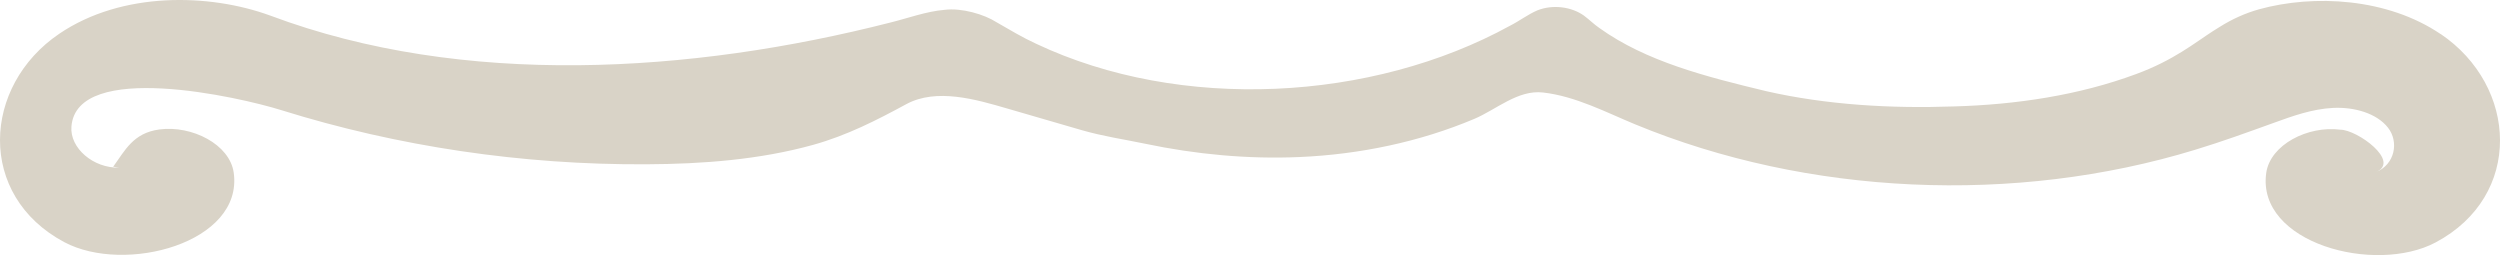 <svg width="49" height="5" viewBox="0 0 49 5" fill="none" xmlns="http://www.w3.org/2000/svg">
<path d="M47.838 0.669C46.791 -0.041 45.351 -0.114 44.278 0.182C44.003 0.259 43.746 0.377 43.513 0.523C43.436 0.572 43.369 0.613 43.369 0.613C43.017 0.84 42.6 1.183 41.867 1.452C40.749 1.867 39.516 2.052 38.297 2.086C37.068 2.13 35.8 2.056 34.622 1.788C33.444 1.505 32.263 1.206 31.348 0.549C31.239 0.474 31.152 0.386 31.048 0.308C30.801 0.13 30.431 0.084 30.133 0.203C29.943 0.284 29.779 0.413 29.595 0.505C26.893 1.99 23.142 2.196 20.307 0.857C20.044 0.737 19.782 0.579 19.534 0.437C19.293 0.281 18.847 0.15 18.513 0.193C18.161 0.221 17.778 0.362 17.45 0.442C13.554 1.437 9.08 1.723 5.299 0.306C4.103 -0.131 2.39 -0.172 1.161 0.662C-0.348 1.684 -0.459 3.83 1.26 4.746C2.45 5.38 4.773 4.759 4.581 3.385C4.504 2.83 3.763 2.454 3.127 2.537C2.608 2.605 2.45 2.951 2.218 3.268C2.256 3.273 2.297 3.28 2.335 3.285C1.831 3.3 1.365 2.902 1.4 2.479C1.505 1.181 4.688 1.9 5.514 2.159C7.796 2.871 10.232 3.234 12.668 3.22C13.773 3.215 14.889 3.13 15.938 2.839C16.602 2.654 17.183 2.356 17.766 2.04C18.357 1.722 19.131 1.949 19.742 2.127C20.228 2.268 20.716 2.41 21.202 2.551C21.625 2.673 22.022 2.729 22.449 2.818C23.435 3.025 24.456 3.122 25.47 3.078C26.655 3.027 27.831 2.779 28.892 2.332C29.327 2.149 29.75 1.756 30.244 1.813C30.882 1.886 31.482 2.203 32.049 2.437C35.426 3.832 39.488 4.017 43.027 2.935C43.545 2.778 44.053 2.593 44.56 2.41C44.934 2.274 45.321 2.135 45.73 2.115C46.139 2.095 46.582 2.217 46.805 2.503C47.022 2.779 46.943 3.225 46.566 3.374C47.064 3.166 46.2 2.542 45.872 2.542C45.236 2.459 44.497 2.834 44.418 3.39C44.226 4.764 46.548 5.385 47.739 4.751C49.46 3.836 49.348 1.689 47.838 0.667V0.669ZM30.664 1.049C30.664 1.049 30.66 1.049 30.66 1.05L30.664 1.049C30.67 1.045 30.668 1.047 30.664 1.049Z" fill="#D9D3C7"/>
</svg>
